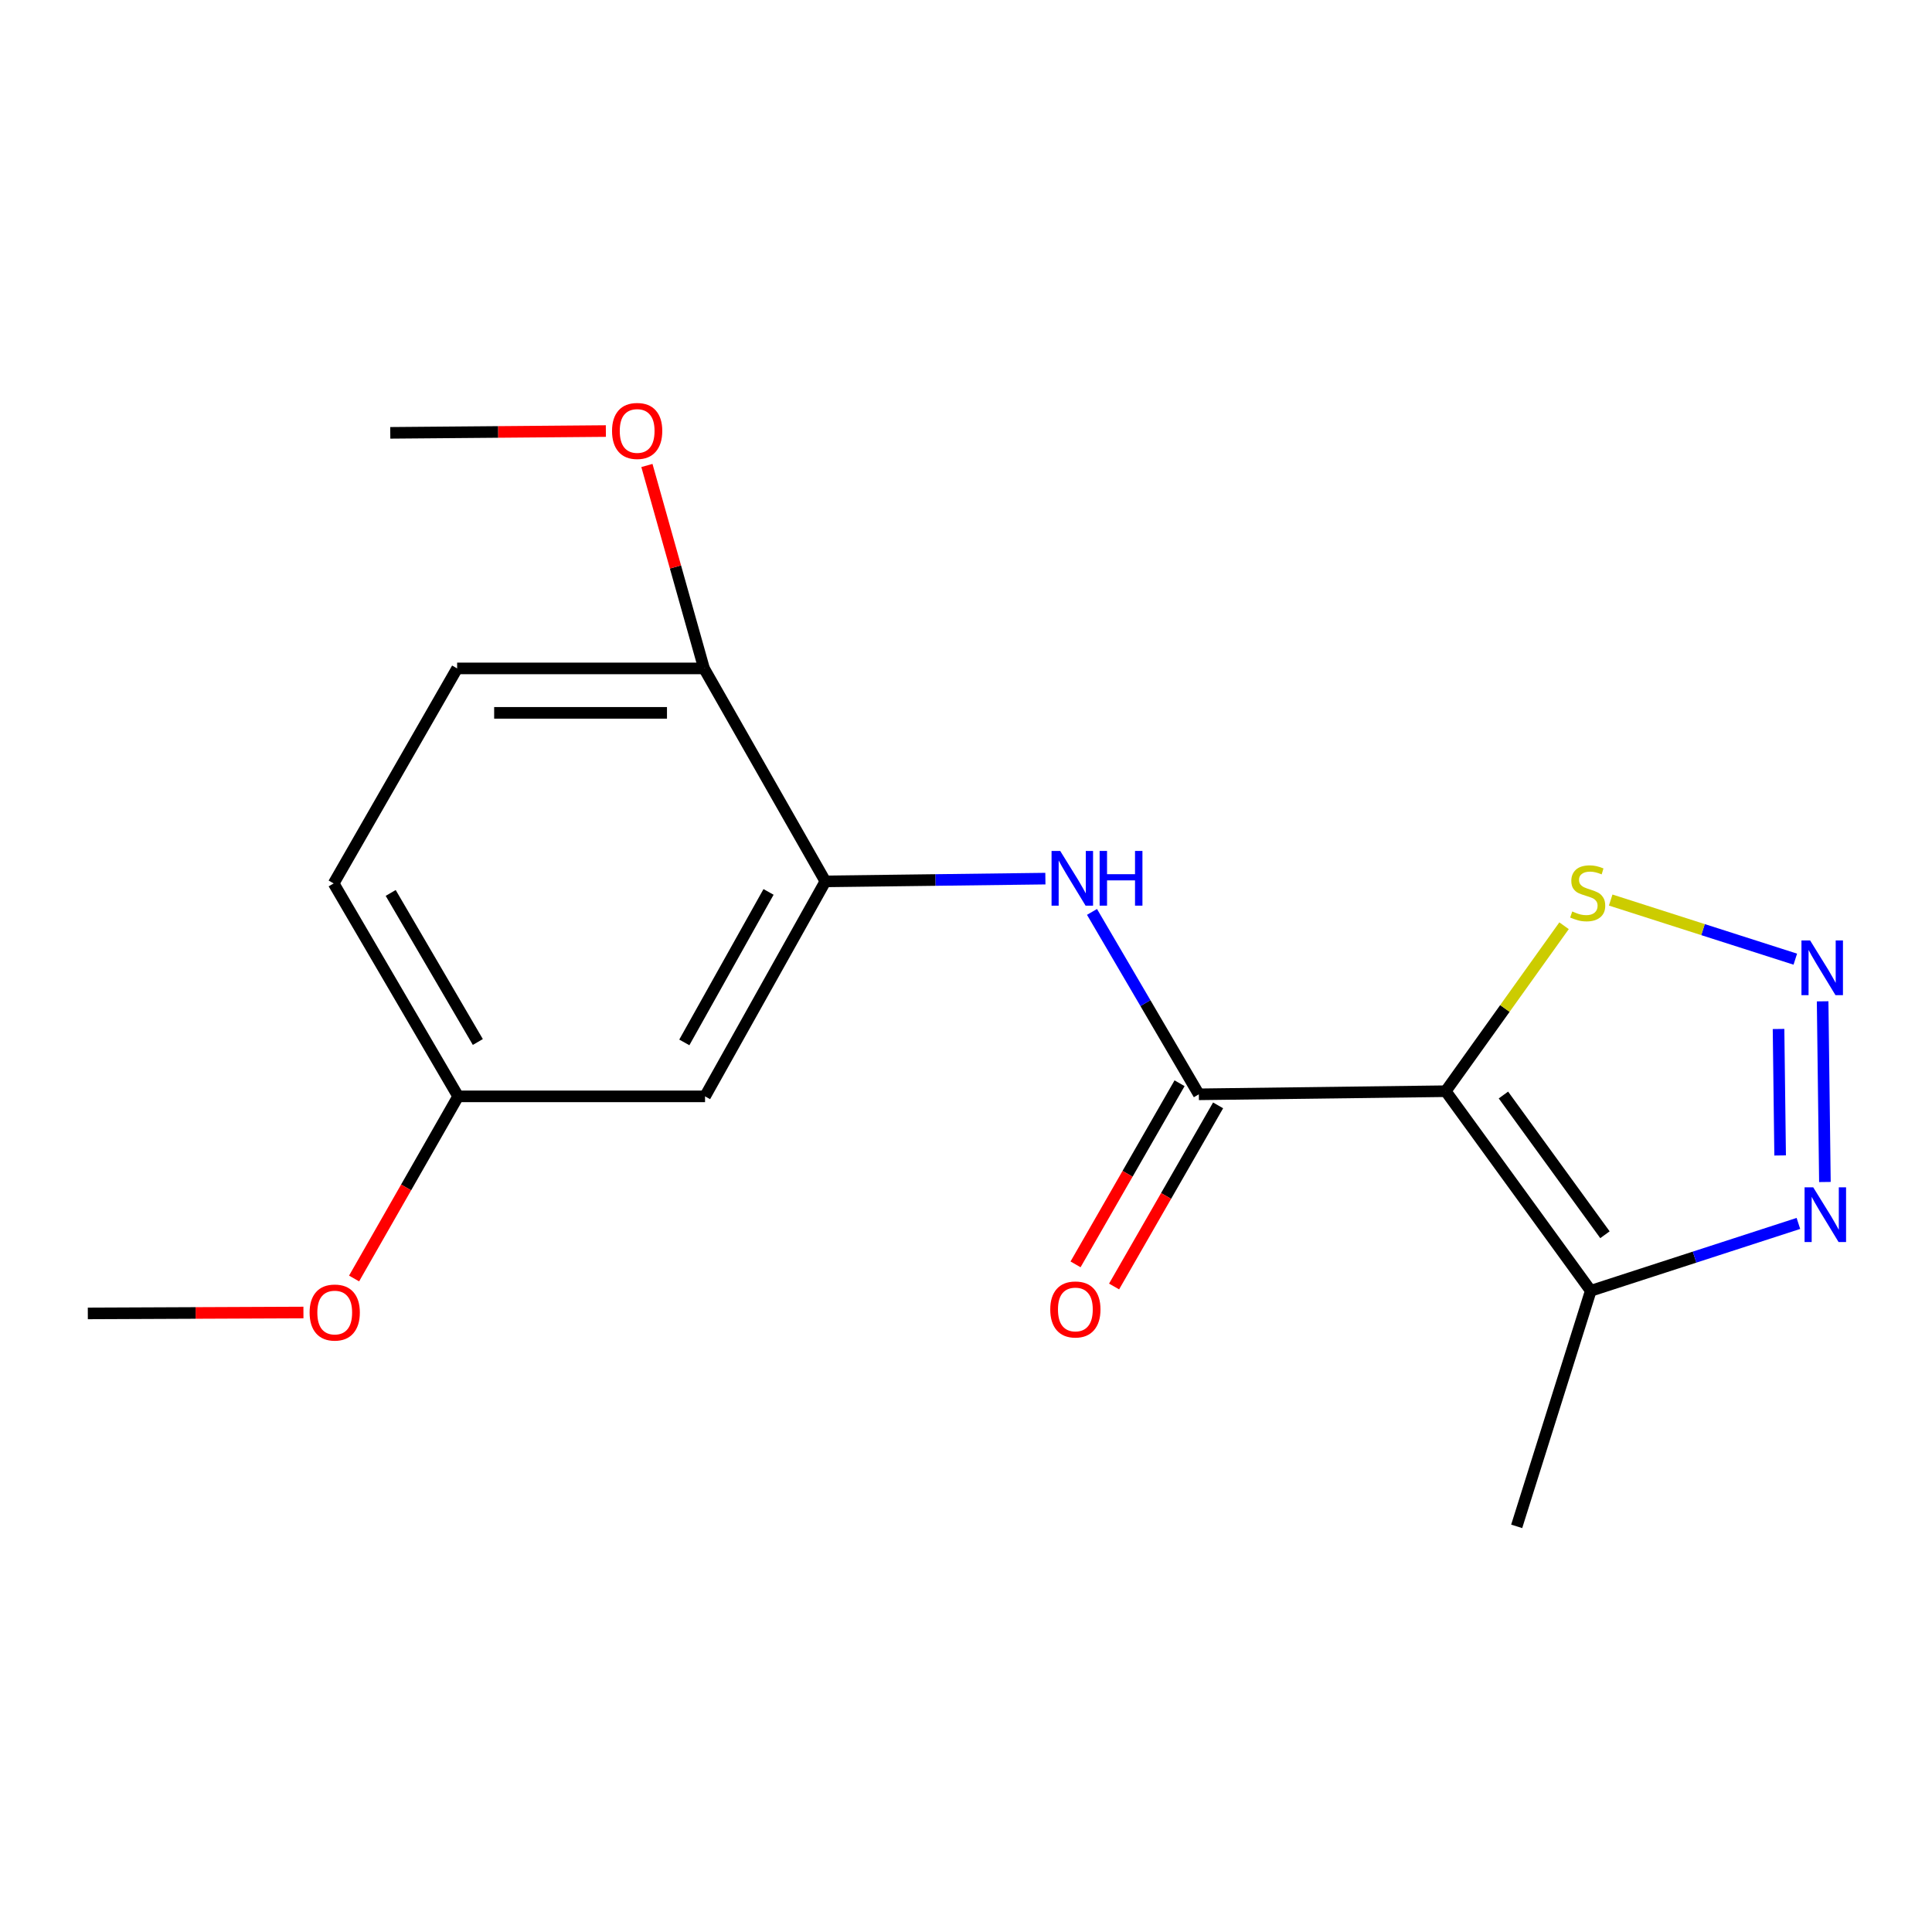 <?xml version='1.0' encoding='iso-8859-1'?>
<svg version='1.1' baseProfile='full'
              xmlns='http://www.w3.org/2000/svg'
                      xmlns:rdkit='http://www.rdkit.org/xml'
                      xmlns:xlink='http://www.w3.org/1999/xlink'
                  xml:space='preserve'
width='1000px' height='1000px' viewBox='0 0 1000 1000'>
<!-- END OF HEADER -->
<rect style='opacity:1.0;fill:#FFFFFF;stroke:none' width='1000' height='1000' x='0' y='0'> </rect>
<path class='bond-0' d='M 748.3,564.804 L 620.515,566.414' style='fill:none;fill-rule:evenodd;stroke:#000000;stroke-width:6px;stroke-linecap:butt;stroke-linejoin:miter;stroke-opacity:1' />
<path class='bond-2' d='M 748.3,564.804 L 823.374,668.119' style='fill:none;fill-rule:evenodd;stroke:#000000;stroke-width:6px;stroke-linecap:butt;stroke-linejoin:miter;stroke-opacity:1' />
<path class='bond-2' d='M 778.169,566.78 L 830.72,639.1' style='fill:none;fill-rule:evenodd;stroke:#000000;stroke-width:6px;stroke-linecap:butt;stroke-linejoin:miter;stroke-opacity:1' />
<path class='bond-5' d='M 748.3,564.804 L 778.926,521.984' style='fill:none;fill-rule:evenodd;stroke:#000000;stroke-width:6px;stroke-linecap:butt;stroke-linejoin:miter;stroke-opacity:1' />
<path class='bond-5' d='M 778.926,521.984 L 809.551,479.163' style='fill:none;fill-rule:evenodd;stroke:#CCCC00;stroke-width:6px;stroke-linecap:butt;stroke-linejoin:miter;stroke-opacity:1' />
<path class='bond-4' d='M 620.515,566.414 L 592.865,519.208' style='fill:none;fill-rule:evenodd;stroke:#000000;stroke-width:6px;stroke-linecap:butt;stroke-linejoin:miter;stroke-opacity:1' />
<path class='bond-4' d='M 592.865,519.208 L 565.216,472.001' style='fill:none;fill-rule:evenodd;stroke:#0000FF;stroke-width:6px;stroke-linecap:butt;stroke-linejoin:miter;stroke-opacity:1' />
<path class='bond-8' d='M 610.542,560.687 L 583.622,607.56' style='fill:none;fill-rule:evenodd;stroke:#000000;stroke-width:6px;stroke-linecap:butt;stroke-linejoin:miter;stroke-opacity:1' />
<path class='bond-8' d='M 583.622,607.56 L 556.702,654.434' style='fill:none;fill-rule:evenodd;stroke:#FF0000;stroke-width:6px;stroke-linecap:butt;stroke-linejoin:miter;stroke-opacity:1' />
<path class='bond-8' d='M 630.488,572.142 L 603.568,619.015' style='fill:none;fill-rule:evenodd;stroke:#000000;stroke-width:6px;stroke-linecap:butt;stroke-linejoin:miter;stroke-opacity:1' />
<path class='bond-8' d='M 603.568,619.015 L 576.648,665.889' style='fill:none;fill-rule:evenodd;stroke:#FF0000;stroke-width:6px;stroke-linecap:butt;stroke-linejoin:miter;stroke-opacity:1' />
<path class='bond-1' d='M 929.246,496.464 L 881.468,481.164' style='fill:none;fill-rule:evenodd;stroke:#0000FF;stroke-width:6px;stroke-linecap:butt;stroke-linejoin:miter;stroke-opacity:1' />
<path class='bond-1' d='M 881.468,481.164 L 833.69,465.863' style='fill:none;fill-rule:evenodd;stroke:#CCCC00;stroke-width:6px;stroke-linecap:butt;stroke-linejoin:miter;stroke-opacity:1' />
<path class='bond-18' d='M 943.391,518.279 L 944.57,611.801' style='fill:none;fill-rule:evenodd;stroke:#0000FF;stroke-width:6px;stroke-linecap:butt;stroke-linejoin:miter;stroke-opacity:1' />
<path class='bond-18' d='M 920.569,532.597 L 921.393,598.063' style='fill:none;fill-rule:evenodd;stroke:#0000FF;stroke-width:6px;stroke-linecap:butt;stroke-linejoin:miter;stroke-opacity:1' />
<path class='bond-3' d='M 823.374,668.119 L 877.113,650.681' style='fill:none;fill-rule:evenodd;stroke:#000000;stroke-width:6px;stroke-linecap:butt;stroke-linejoin:miter;stroke-opacity:1' />
<path class='bond-3' d='M 877.113,650.681 L 930.852,633.243' style='fill:none;fill-rule:evenodd;stroke:#0000FF;stroke-width:6px;stroke-linecap:butt;stroke-linejoin:miter;stroke-opacity:1' />
<path class='bond-14' d='M 823.374,668.119 L 785.038,790.039' style='fill:none;fill-rule:evenodd;stroke:#000000;stroke-width:6px;stroke-linecap:butt;stroke-linejoin:miter;stroke-opacity:1' />
<path class='bond-6' d='M 541.089,454.776 L 484.151,455.488' style='fill:none;fill-rule:evenodd;stroke:#0000FF;stroke-width:6px;stroke-linecap:butt;stroke-linejoin:miter;stroke-opacity:1' />
<path class='bond-6' d='M 484.151,455.488 L 427.214,456.199' style='fill:none;fill-rule:evenodd;stroke:#000000;stroke-width:6px;stroke-linecap:butt;stroke-linejoin:miter;stroke-opacity:1' />
<path class='bond-7' d='M 427.214,456.199 L 364.931,567.475' style='fill:none;fill-rule:evenodd;stroke:#000000;stroke-width:6px;stroke-linecap:butt;stroke-linejoin:miter;stroke-opacity:1' />
<path class='bond-7' d='M 397.8,461.656 L 354.202,539.549' style='fill:none;fill-rule:evenodd;stroke:#000000;stroke-width:6px;stroke-linecap:butt;stroke-linejoin:miter;stroke-opacity:1' />
<path class='bond-9' d='M 427.214,456.199 L 364.394,345.971' style='fill:none;fill-rule:evenodd;stroke:#000000;stroke-width:6px;stroke-linecap:butt;stroke-linejoin:miter;stroke-opacity:1' />
<path class='bond-11' d='M 364.931,567.475 L 237.133,567.475' style='fill:none;fill-rule:evenodd;stroke:#000000;stroke-width:6px;stroke-linecap:butt;stroke-linejoin:miter;stroke-opacity:1' />
<path class='bond-10' d='M 364.394,345.971 L 236.609,345.971' style='fill:none;fill-rule:evenodd;stroke:#000000;stroke-width:6px;stroke-linecap:butt;stroke-linejoin:miter;stroke-opacity:1' />
<path class='bond-10' d='M 345.226,368.973 L 255.777,368.973' style='fill:none;fill-rule:evenodd;stroke:#000000;stroke-width:6px;stroke-linecap:butt;stroke-linejoin:miter;stroke-opacity:1' />
<path class='bond-13' d='M 364.394,345.971 L 349.618,293.452' style='fill:none;fill-rule:evenodd;stroke:#000000;stroke-width:6px;stroke-linecap:butt;stroke-linejoin:miter;stroke-opacity:1' />
<path class='bond-13' d='M 349.618,293.452 L 334.841,240.932' style='fill:none;fill-rule:evenodd;stroke:#FF0000;stroke-width:6px;stroke-linecap:butt;stroke-linejoin:miter;stroke-opacity:1' />
<path class='bond-12' d='M 236.609,345.971 L 172.703,457.26' style='fill:none;fill-rule:evenodd;stroke:#000000;stroke-width:6px;stroke-linecap:butt;stroke-linejoin:miter;stroke-opacity:1' />
<path class='bond-15' d='M 237.133,567.475 L 210.203,614.611' style='fill:none;fill-rule:evenodd;stroke:#000000;stroke-width:6px;stroke-linecap:butt;stroke-linejoin:miter;stroke-opacity:1' />
<path class='bond-15' d='M 210.203,614.611 L 183.273,661.748' style='fill:none;fill-rule:evenodd;stroke:#FF0000;stroke-width:6px;stroke-linecap:butt;stroke-linejoin:miter;stroke-opacity:1' />
<path class='bond-19' d='M 237.133,567.475 L 172.703,457.26' style='fill:none;fill-rule:evenodd;stroke:#000000;stroke-width:6px;stroke-linecap:butt;stroke-linejoin:miter;stroke-opacity:1' />
<path class='bond-19' d='M 247.326,539.334 L 202.225,462.184' style='fill:none;fill-rule:evenodd;stroke:#000000;stroke-width:6px;stroke-linecap:butt;stroke-linejoin:miter;stroke-opacity:1' />
<path class='bond-16' d='M 313.595,223.112 L 257.8,223.576' style='fill:none;fill-rule:evenodd;stroke:#FF0000;stroke-width:6px;stroke-linecap:butt;stroke-linejoin:miter;stroke-opacity:1' />
<path class='bond-16' d='M 257.8,223.576 L 202.004,224.039' style='fill:none;fill-rule:evenodd;stroke:#000000;stroke-width:6px;stroke-linecap:butt;stroke-linejoin:miter;stroke-opacity:1' />
<path class='bond-17' d='M 157.058,679.355 L 101.256,679.589' style='fill:none;fill-rule:evenodd;stroke:#FF0000;stroke-width:6px;stroke-linecap:butt;stroke-linejoin:miter;stroke-opacity:1' />
<path class='bond-17' d='M 101.256,679.589 L 45.455,679.824' style='fill:none;fill-rule:evenodd;stroke:#000000;stroke-width:6px;stroke-linecap:butt;stroke-linejoin:miter;stroke-opacity:1' />
<path  class='atom-2' d='M 936.913 486.764
L 946.193 501.764
Q 947.113 503.244, 948.593 505.924
Q 950.073 508.604, 950.153 508.764
L 950.153 486.764
L 953.913 486.764
L 953.913 515.084
L 950.033 515.084
L 940.073 498.684
Q 938.913 496.764, 937.673 494.564
Q 936.473 492.364, 936.113 491.684
L 936.113 515.084
L 932.433 515.084
L 932.433 486.764
L 936.913 486.764
' fill='#0000FF'/>
<path  class='atom-4' d='M 938.523 614.562
L 947.803 629.562
Q 948.723 631.042, 950.203 633.722
Q 951.683 636.402, 951.763 636.562
L 951.763 614.562
L 955.523 614.562
L 955.523 642.882
L 951.643 642.882
L 941.683 626.482
Q 940.523 624.562, 939.283 622.362
Q 938.083 620.162, 937.723 619.482
L 937.723 642.882
L 934.043 642.882
L 934.043 614.562
L 938.523 614.562
' fill='#0000FF'/>
<path  class='atom-5' d='M 548.765 440.442
L 558.045 455.442
Q 558.965 456.922, 560.445 459.602
Q 561.925 462.282, 562.005 462.442
L 562.005 440.442
L 565.765 440.442
L 565.765 468.762
L 561.885 468.762
L 551.925 452.362
Q 550.765 450.442, 549.525 448.242
Q 548.325 446.042, 547.965 445.362
L 547.965 468.762
L 544.285 468.762
L 544.285 440.442
L 548.765 440.442
' fill='#0000FF'/>
<path  class='atom-5' d='M 569.165 440.442
L 573.005 440.442
L 573.005 452.482
L 587.485 452.482
L 587.485 440.442
L 591.325 440.442
L 591.325 468.762
L 587.485 468.762
L 587.485 455.682
L 573.005 455.682
L 573.005 468.762
L 569.165 468.762
L 569.165 440.442
' fill='#0000FF'/>
<path  class='atom-6' d='M 813.789 471.772
Q 814.109 471.892, 815.429 472.452
Q 816.749 473.012, 818.189 473.372
Q 819.669 473.692, 821.109 473.692
Q 823.789 473.692, 825.349 472.412
Q 826.909 471.092, 826.909 468.812
Q 826.909 467.252, 826.109 466.292
Q 825.349 465.332, 824.149 464.812
Q 822.949 464.292, 820.949 463.692
Q 818.429 462.932, 816.909 462.212
Q 815.429 461.492, 814.349 459.972
Q 813.309 458.452, 813.309 455.892
Q 813.309 452.332, 815.709 450.132
Q 818.149 447.932, 822.949 447.932
Q 826.229 447.932, 829.949 449.492
L 829.029 452.572
Q 825.629 451.172, 823.069 451.172
Q 820.309 451.172, 818.789 452.332
Q 817.269 453.452, 817.309 455.412
Q 817.309 456.932, 818.069 457.852
Q 818.869 458.772, 819.989 459.292
Q 821.149 459.812, 823.069 460.412
Q 825.629 461.212, 827.149 462.012
Q 828.669 462.812, 829.749 464.452
Q 830.869 466.052, 830.869 468.812
Q 830.869 472.732, 828.229 474.852
Q 825.629 476.932, 821.269 476.932
Q 818.749 476.932, 816.829 476.372
Q 814.949 475.852, 812.709 474.932
L 813.789 471.772
' fill='#CCCC00'/>
<path  class='atom-9' d='M 543.609 677.77
Q 543.609 670.97, 546.969 667.17
Q 550.329 663.37, 556.609 663.37
Q 562.889 663.37, 566.249 667.17
Q 569.609 670.97, 569.609 677.77
Q 569.609 684.65, 566.209 688.57
Q 562.809 692.45, 556.609 692.45
Q 550.369 692.45, 546.969 688.57
Q 543.609 684.69, 543.609 677.77
M 556.609 689.25
Q 560.929 689.25, 563.249 686.37
Q 565.609 683.45, 565.609 677.77
Q 565.609 672.21, 563.249 669.41
Q 560.929 666.57, 556.609 666.57
Q 552.289 666.57, 549.929 669.37
Q 547.609 672.17, 547.609 677.77
Q 547.609 683.49, 549.929 686.37
Q 552.289 689.25, 556.609 689.25
' fill='#FF0000'/>
<path  class='atom-14' d='M 316.79 223.058
Q 316.79 216.258, 320.15 212.458
Q 323.51 208.658, 329.79 208.658
Q 336.07 208.658, 339.43 212.458
Q 342.79 216.258, 342.79 223.058
Q 342.79 229.938, 339.39 233.858
Q 335.99 237.738, 329.79 237.738
Q 323.55 237.738, 320.15 233.858
Q 316.79 229.978, 316.79 223.058
M 329.79 234.538
Q 334.11 234.538, 336.43 231.658
Q 338.79 228.738, 338.79 223.058
Q 338.79 217.498, 336.43 214.698
Q 334.11 211.858, 329.79 211.858
Q 325.47 211.858, 323.11 214.658
Q 320.79 217.458, 320.79 223.058
Q 320.79 228.778, 323.11 231.658
Q 325.47 234.538, 329.79 234.538
' fill='#FF0000'/>
<path  class='atom-16' d='M 160.253 679.367
Q 160.253 672.567, 163.613 668.767
Q 166.973 664.967, 173.253 664.967
Q 179.533 664.967, 182.893 668.767
Q 186.253 672.567, 186.253 679.367
Q 186.253 686.247, 182.853 690.167
Q 179.453 694.047, 173.253 694.047
Q 167.013 694.047, 163.613 690.167
Q 160.253 686.287, 160.253 679.367
M 173.253 690.847
Q 177.573 690.847, 179.893 687.967
Q 182.253 685.047, 182.253 679.367
Q 182.253 673.807, 179.893 671.007
Q 177.573 668.167, 173.253 668.167
Q 168.933 668.167, 166.573 670.967
Q 164.253 673.767, 164.253 679.367
Q 164.253 685.087, 166.573 687.967
Q 168.933 690.847, 173.253 690.847
' fill='#FF0000'/>
</svg>
